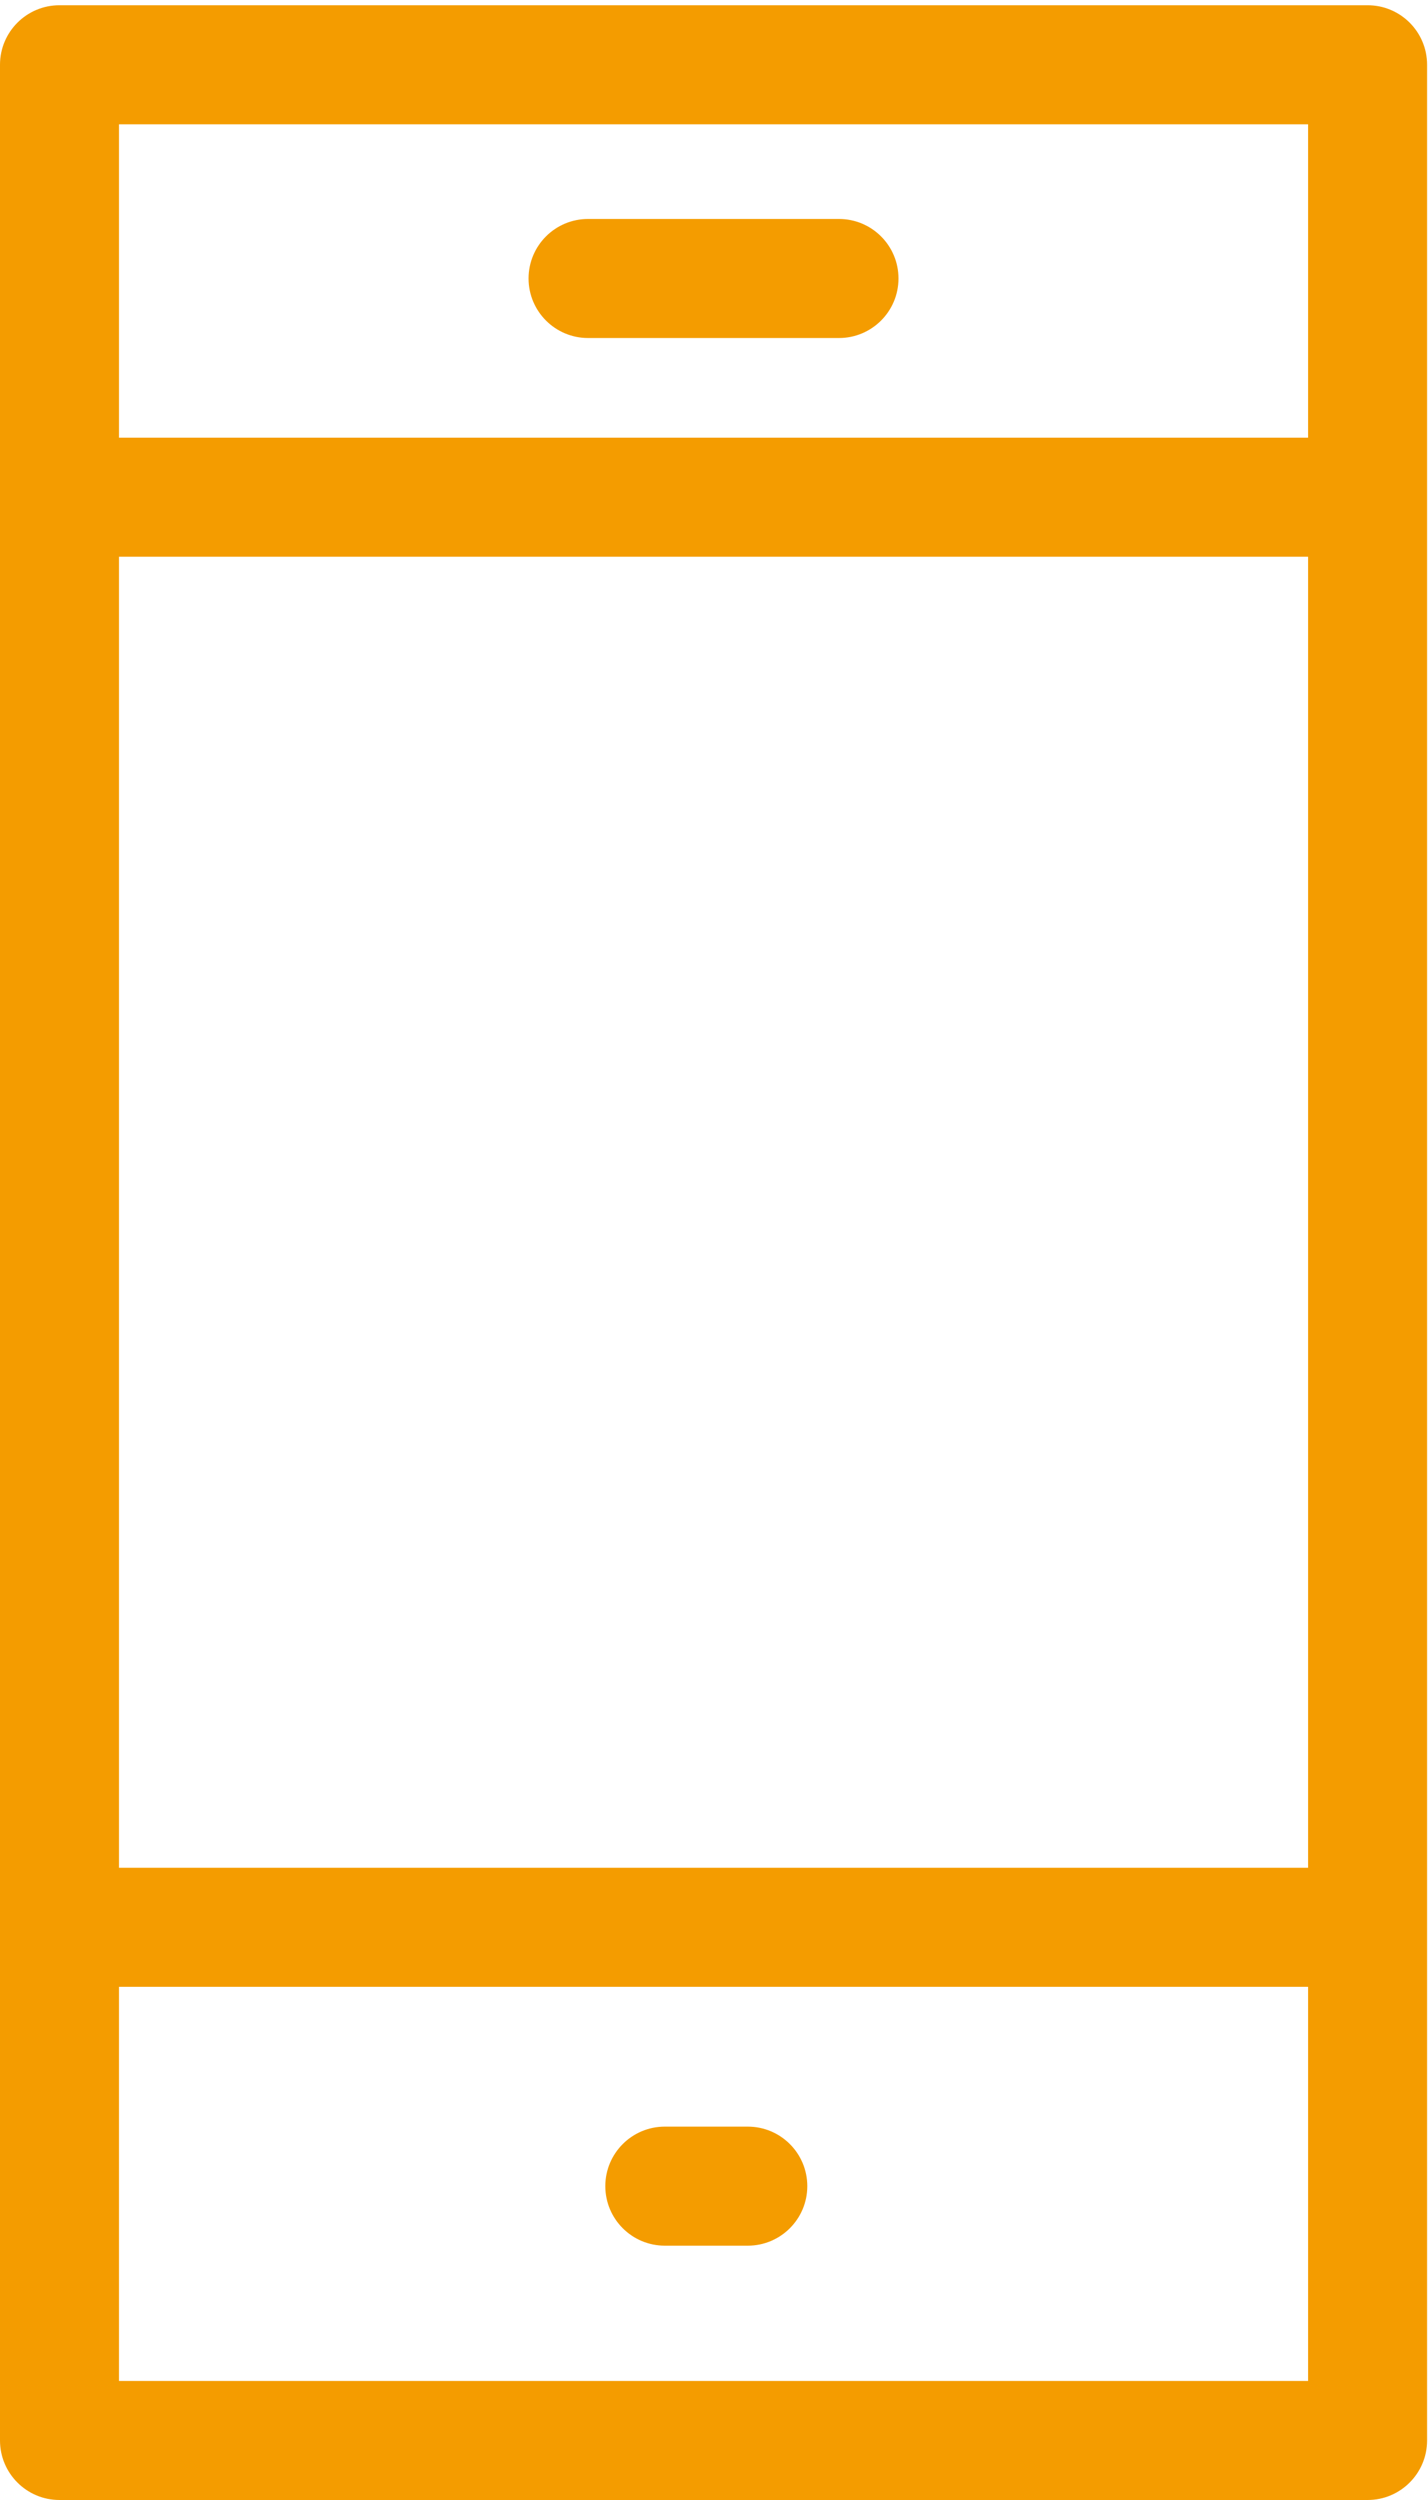 <?xml version="1.0" encoding="UTF-8"?>
<svg width="36px" height="63px" viewBox="0 0 36 63" version="1.1" xmlns="http://www.w3.org/2000/svg" xmlns:xlink="http://www.w3.org/1999/xlink">
    <!-- Generator: Sketch 63.1 (92452) - https://sketch.com -->
    <title>telefon-2</title>
    <desc>Created with Sketch.</desc>
    <g id="Symbols" stroke="none" stroke-width="1" fill="none" fill-rule="evenodd">
        <g id="Kontaktbox-new" transform="translate(-60, -152)" fill="#F49C00">
            <g id="Kontaktbox">
                <g id="telefon-2" transform="translate(60, 152)">
                    <path d="M3,60 L32.977,60 L32.977,50.068 L3,50.068 L3,60 Z M3,47.068 L32.977,47.068 L32.977,14.029 L3,14.029 L3,47.068 Z M3,11.029 L32.977,11.029 L32.977,3.132 L3,3.132 L3,11.029 Z M34.477,0.132 L1.5,0.132 C0.672,0.132 0,0.803 0,1.632 L0,61.5 C0,62.328 0.672,63 1.5,63 L34.477,63 C35.305,63 35.977,62.328 35.977,61.5 L35.977,1.632 C35.977,0.803 35.305,0.132 34.477,0.132 L34.477,0.132 Z" id="Fill-1"></path>
                    <path d="M21.151,8.518 C21.979,8.518 22.651,7.846 22.651,7.018 C22.651,6.189 21.979,5.518 21.151,5.518 L14.825,5.518 C13.997,5.518 13.325,6.189 13.325,7.018 C13.325,7.846 13.997,8.518 14.825,8.518 L21.151,8.518 Z" id="Fill-2"></path>
                    <path d="M18.852,53.591 L16.76,53.591 C15.932,53.591 15.26,54.263 15.26,55.091 C15.26,55.919 15.932,56.591 16.76,56.591 L18.852,56.591 C19.68,56.591 20.352,55.919 20.352,55.091 C20.352,54.263 19.68,53.591 18.852,53.591" id="Fill-3"></path>
                </g>
            </g>
        </g>
    </g>
</svg>